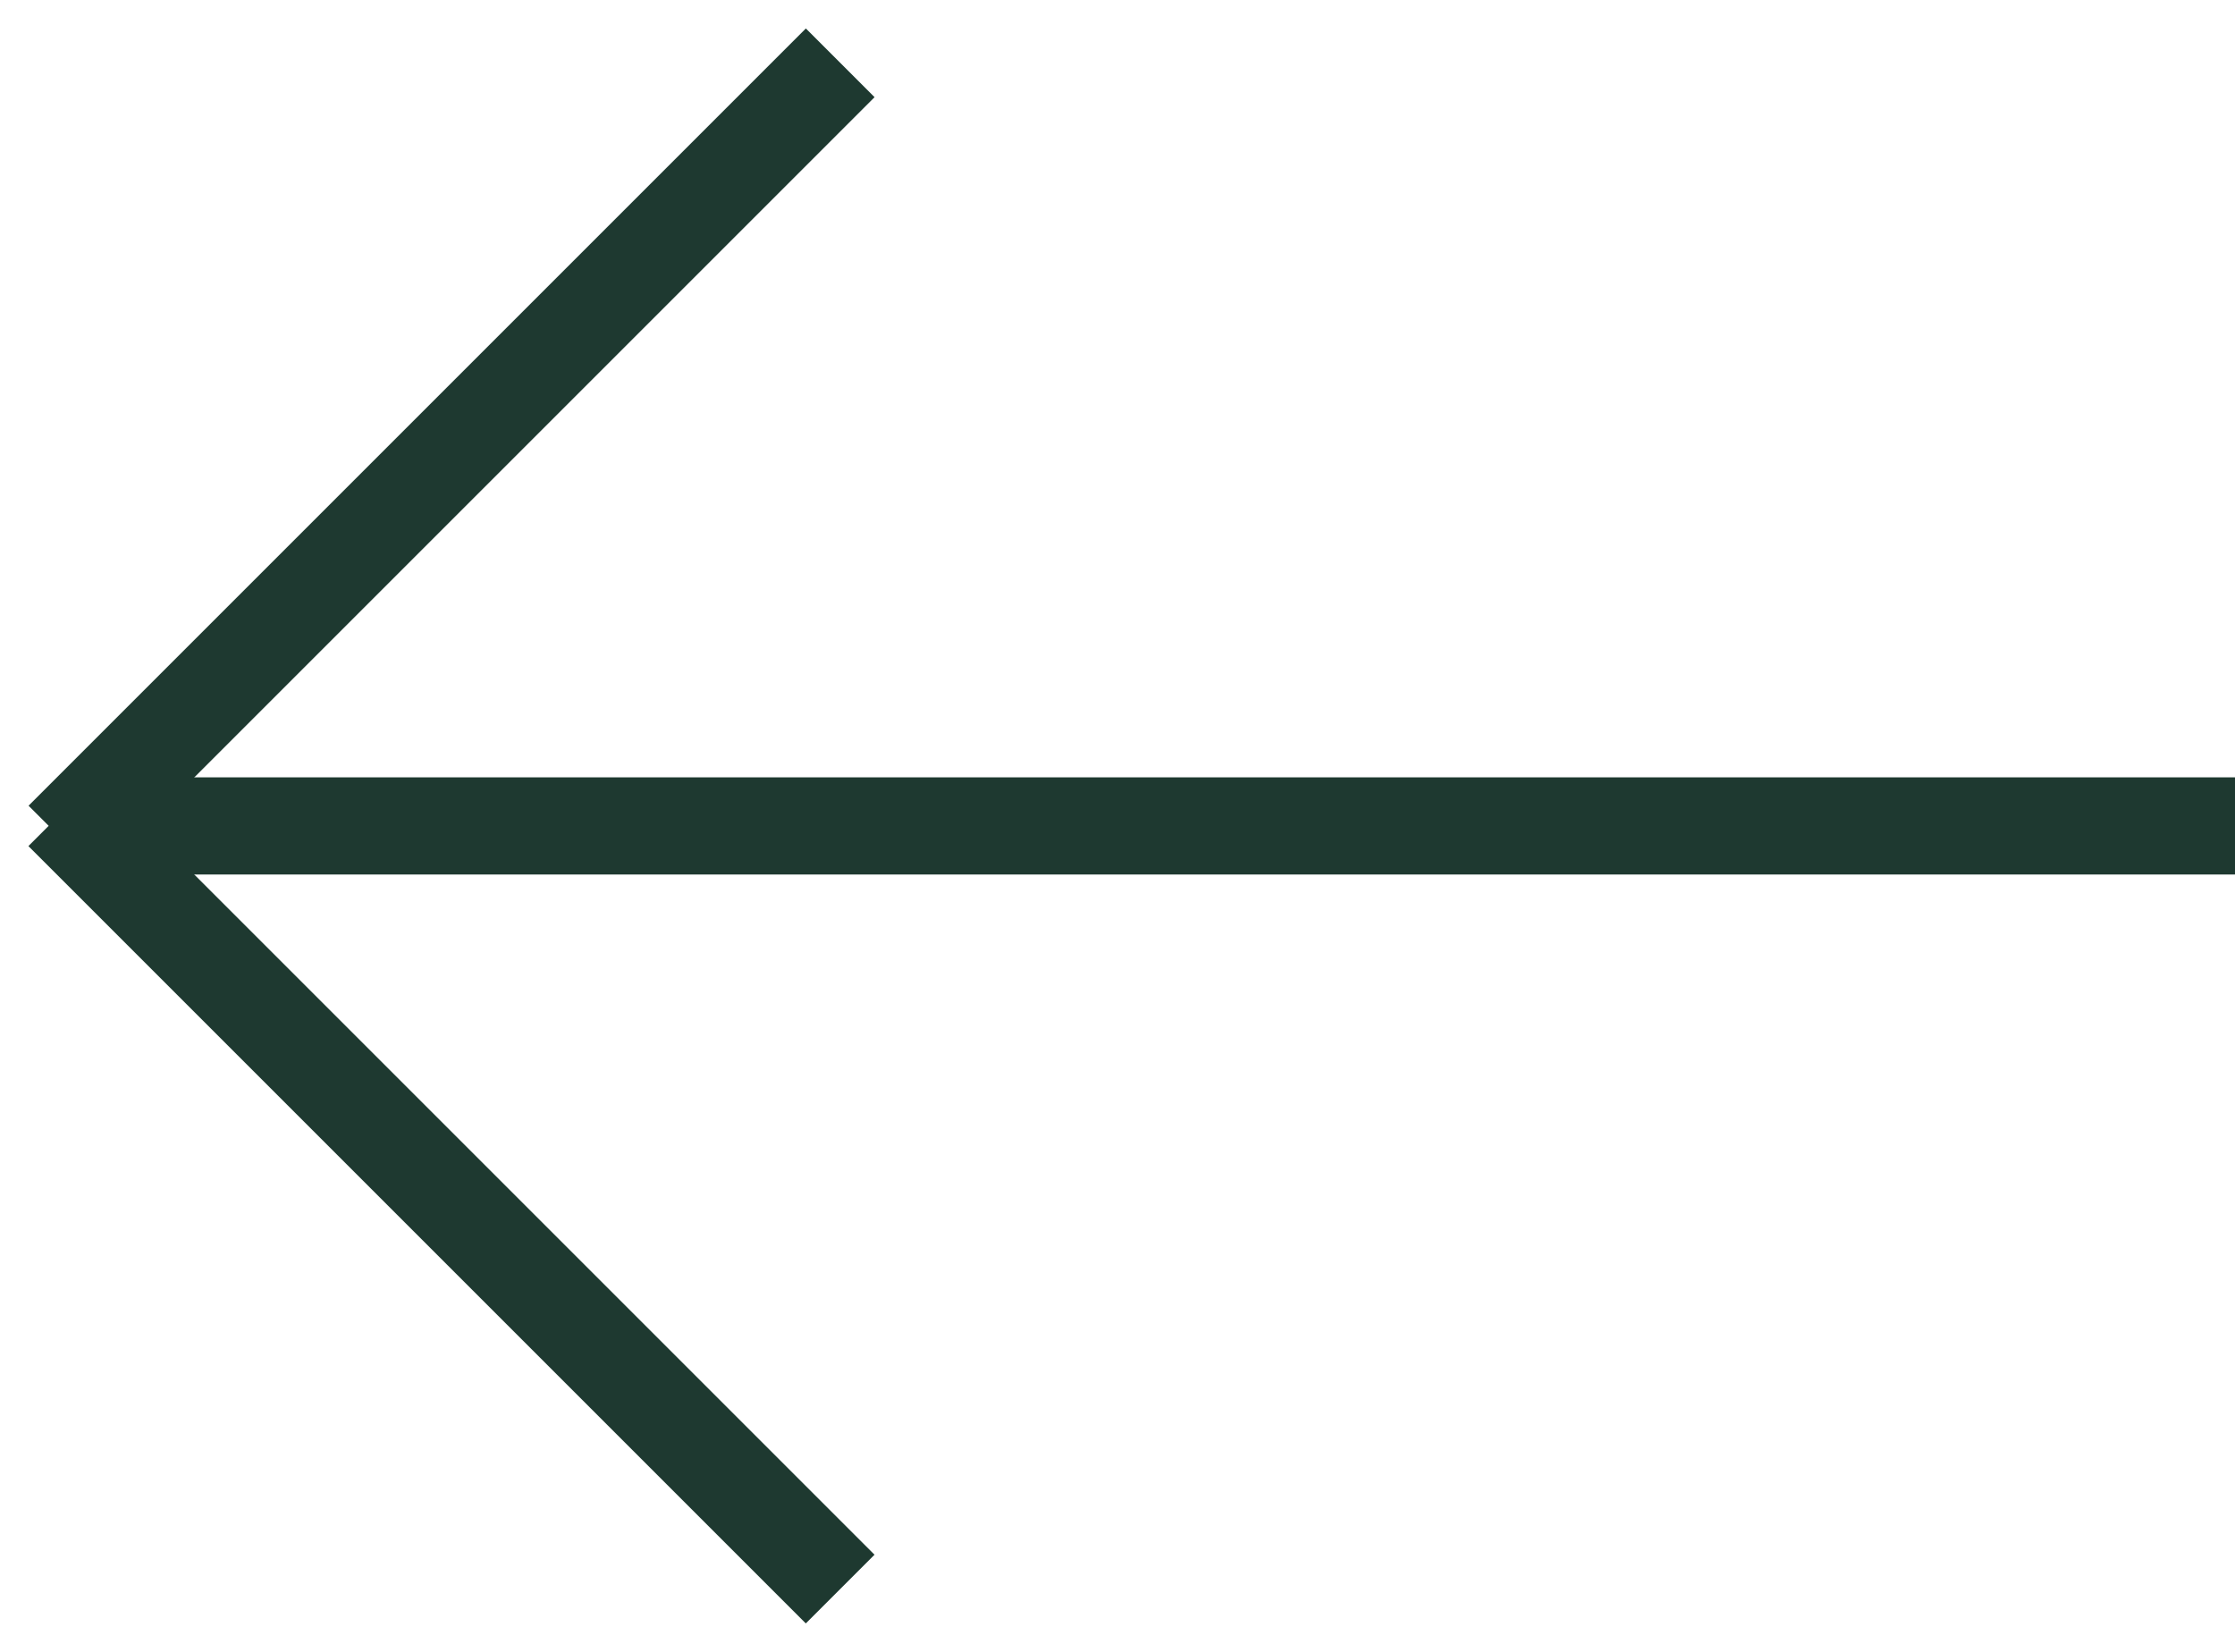 <svg width="23" height="17" viewBox="0 0 23 17" fill="none" xmlns="http://www.w3.org/2000/svg">
<line y1="-0.5" x2="22" y2="-0.5" transform="matrix(-1 0 0 1 23 9)" stroke="#1E3930"/>
<line y1="-0.5" x2="11.314" y2="-0.5" transform="matrix(-0.707 0.707 0.707 0.707 9 1)" stroke="#1E3930"/>
<line x1="8.646" y1="16.354" x2="0.646" y2="8.354" stroke="#1E3930"/>
</svg>
